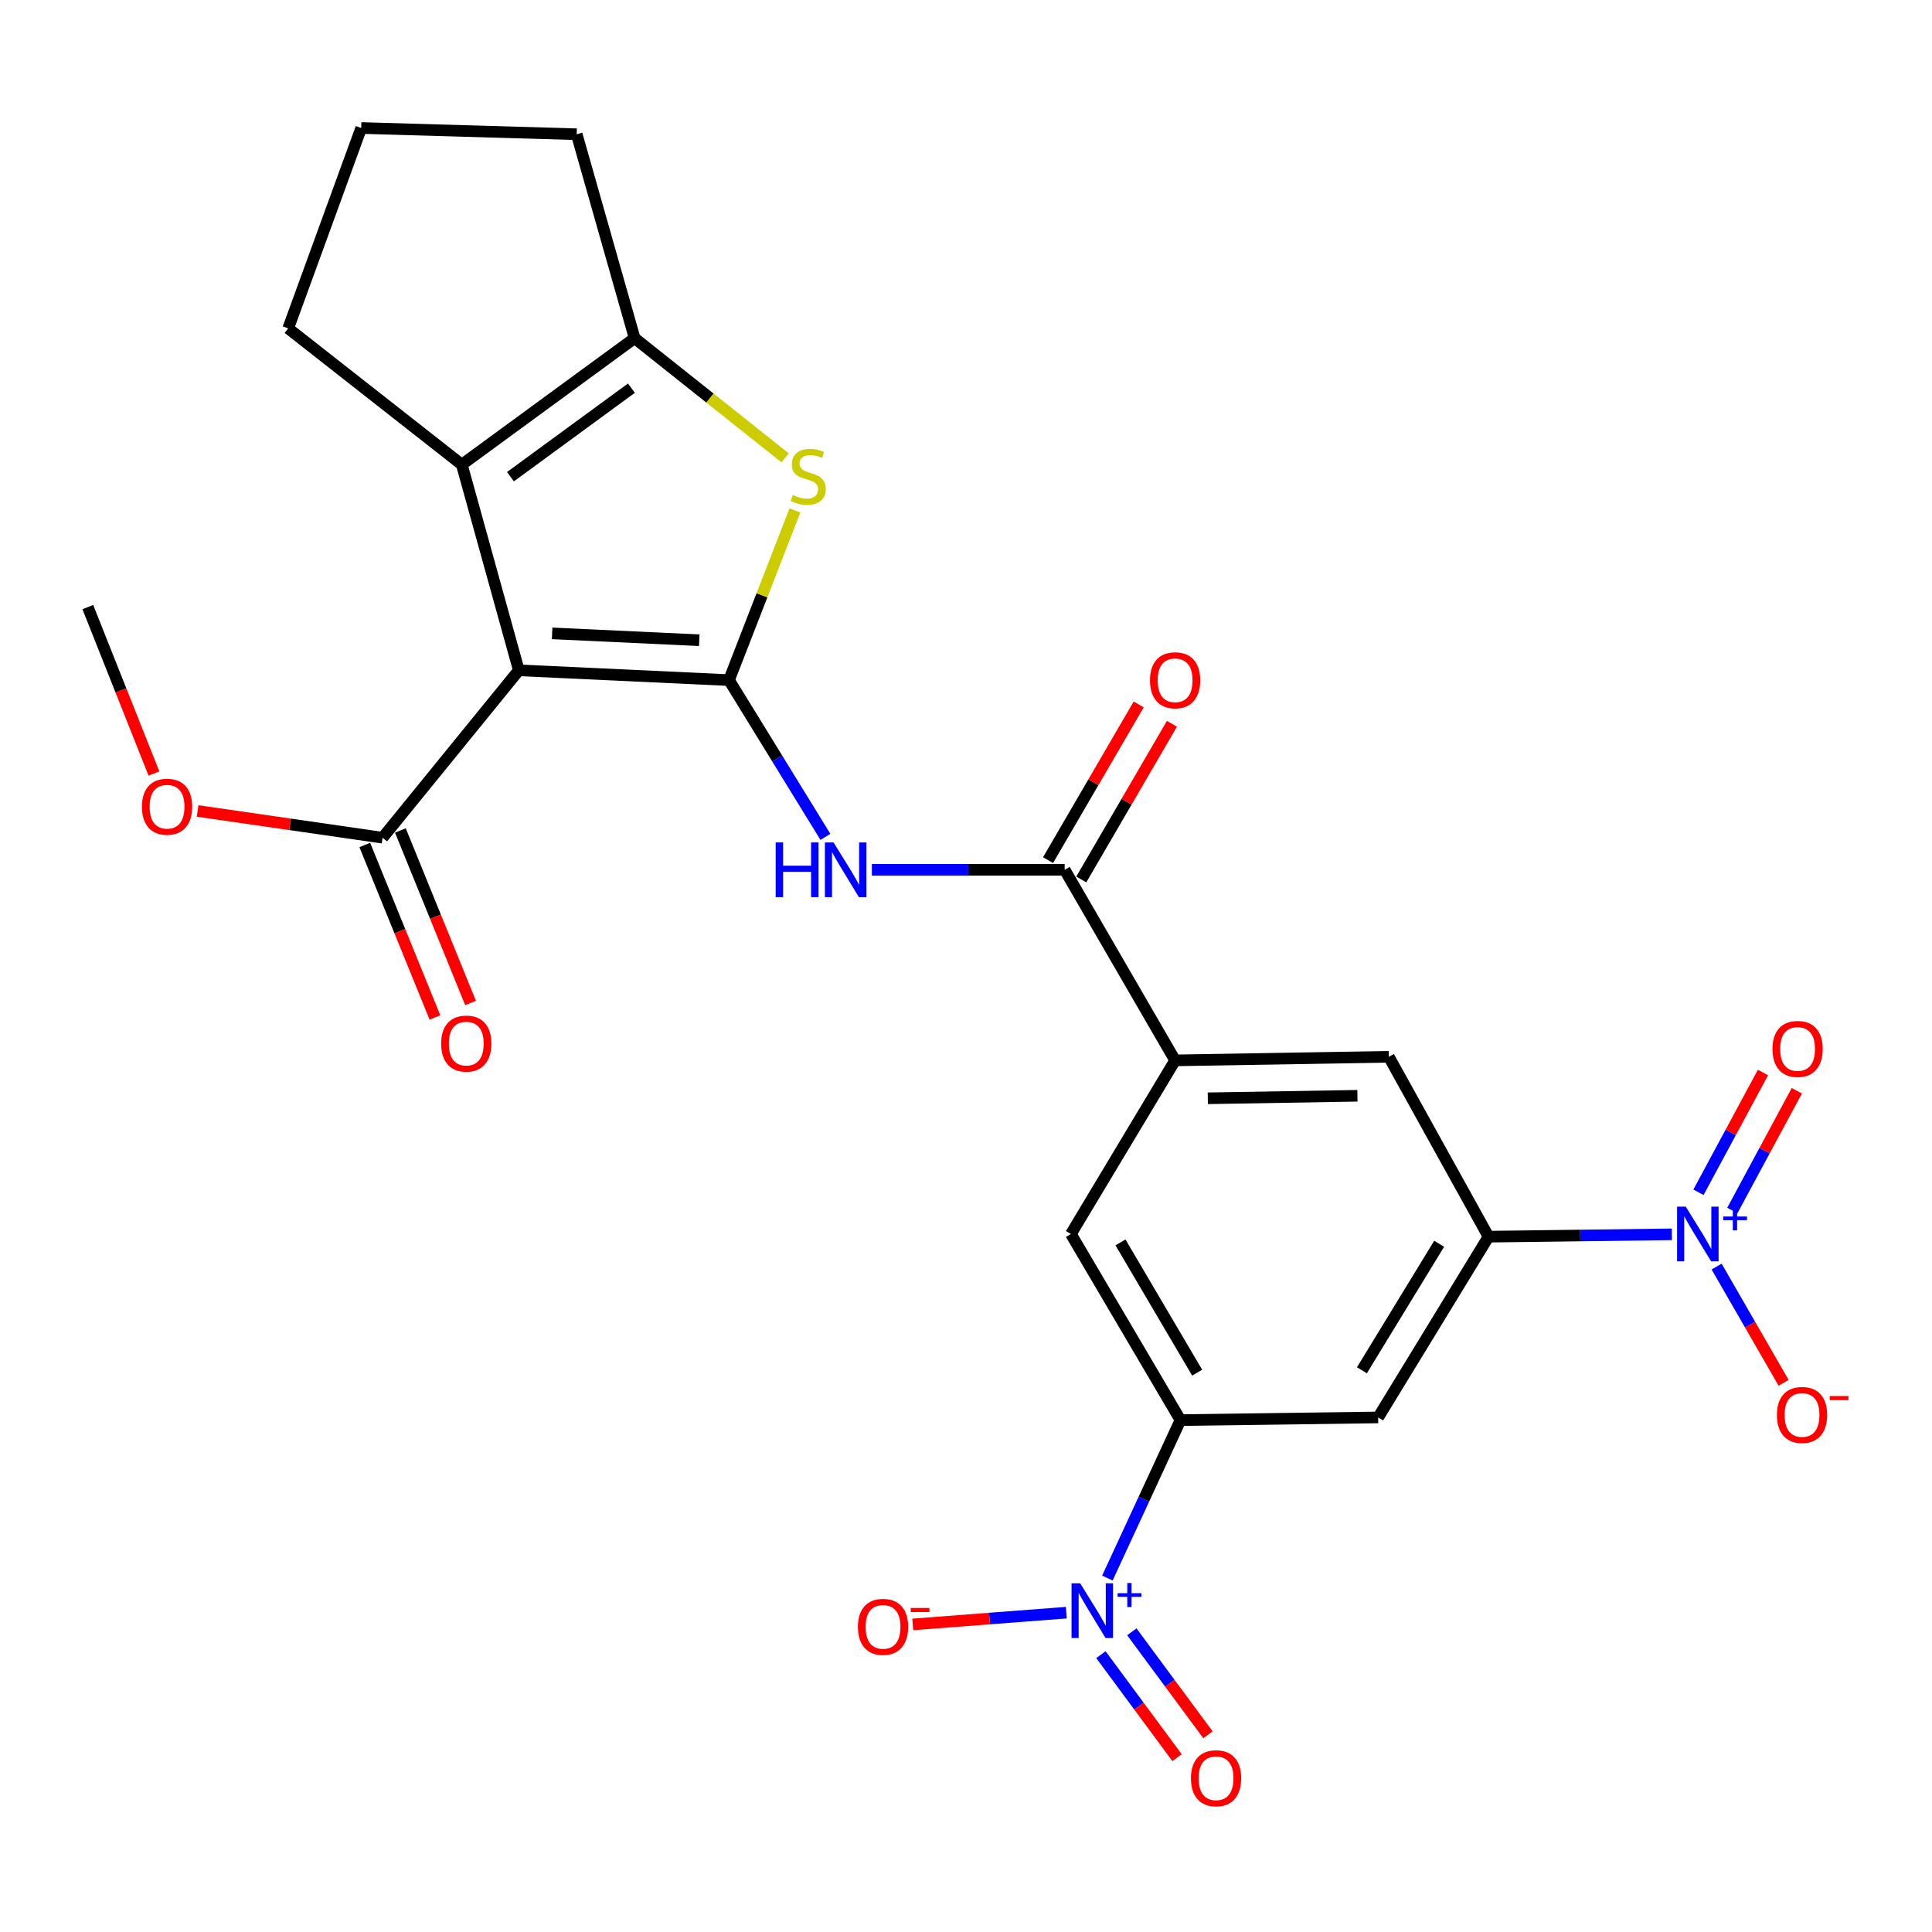<?xml version='1.0' encoding='iso-8859-1'?>
<svg version='1.1' baseProfile='full'
              xmlns='http://www.w3.org/2000/svg'
                      xmlns:rdkit='http://www.rdkit.org/xml'
                      xmlns:xlink='http://www.w3.org/1999/xlink'
                  xml:space='preserve'
width='1000px' height='1000px' viewBox='0 0 1000 1000'>
<!-- END OF HEADER -->
<rect style='opacity:1.0;fill:#FFFFFF;stroke:none' width='1000' height='1000' x='0' y='0'> </rect>
<path class='bond-0' d='M 377.329,352.028 L 268.54,346.952' style='fill:none;fill-rule:evenodd;stroke:#000000;stroke-width:6px;stroke-linecap:butt;stroke-linejoin:miter;stroke-opacity:1' />
<path class='bond-0' d='M 361.938,331.384 L 285.786,327.831' style='fill:none;fill-rule:evenodd;stroke:#000000;stroke-width:6px;stroke-linecap:butt;stroke-linejoin:miter;stroke-opacity:1' />
<path class='bond-1' d='M 377.329,352.028 L 394.391,308.109' style='fill:none;fill-rule:evenodd;stroke:#000000;stroke-width:6px;stroke-linecap:butt;stroke-linejoin:miter;stroke-opacity:1' />
<path class='bond-1' d='M 394.391,308.109 L 411.452,264.19' style='fill:none;fill-rule:evenodd;stroke:#CCCC00;stroke-width:6px;stroke-linecap:butt;stroke-linejoin:miter;stroke-opacity:1' />
<path class='bond-5' d='M 377.329,352.028 L 402.277,392.594' style='fill:none;fill-rule:evenodd;stroke:#000000;stroke-width:6px;stroke-linecap:butt;stroke-linejoin:miter;stroke-opacity:1' />
<path class='bond-5' d='M 402.277,392.594 L 427.226,433.16' style='fill:none;fill-rule:evenodd;stroke:#0000FF;stroke-width:6px;stroke-linecap:butt;stroke-linejoin:miter;stroke-opacity:1' />
<path class='bond-2' d='M 268.54,346.952 L 239.037,240.496' style='fill:none;fill-rule:evenodd;stroke:#000000;stroke-width:6px;stroke-linecap:butt;stroke-linejoin:miter;stroke-opacity:1' />
<path class='bond-10' d='M 268.54,346.952 L 198.023,433.603' style='fill:none;fill-rule:evenodd;stroke:#000000;stroke-width:6px;stroke-linecap:butt;stroke-linejoin:miter;stroke-opacity:1' />
<path class='bond-6' d='M 406.382,236.977 L 367.429,206.005' style='fill:none;fill-rule:evenodd;stroke:#CCCC00;stroke-width:6px;stroke-linecap:butt;stroke-linejoin:miter;stroke-opacity:1' />
<path class='bond-6' d='M 367.429,206.005 L 328.475,175.033' style='fill:none;fill-rule:evenodd;stroke:#000000;stroke-width:6px;stroke-linecap:butt;stroke-linejoin:miter;stroke-opacity:1' />
<path class='bond-22' d='M 239.037,240.496 L 149.168,169.968' style='fill:none;fill-rule:evenodd;stroke:#000000;stroke-width:6px;stroke-linecap:butt;stroke-linejoin:miter;stroke-opacity:1' />
<path class='bond-26' d='M 239.037,240.496 L 328.475,175.033' style='fill:none;fill-rule:evenodd;stroke:#000000;stroke-width:6px;stroke-linecap:butt;stroke-linejoin:miter;stroke-opacity:1' />
<path class='bond-26' d='M 264.209,246.738 L 326.815,200.914' style='fill:none;fill-rule:evenodd;stroke:#000000;stroke-width:6px;stroke-linecap:butt;stroke-linejoin:miter;stroke-opacity:1' />
<path class='bond-3' d='M 573.18,816.807 L 592.094,775.927' style='fill:none;fill-rule:evenodd;stroke:#0000FF;stroke-width:6px;stroke-linecap:butt;stroke-linejoin:miter;stroke-opacity:1' />
<path class='bond-3' d='M 592.094,775.927 L 611.008,735.046' style='fill:none;fill-rule:evenodd;stroke:#000000;stroke-width:6px;stroke-linecap:butt;stroke-linejoin:miter;stroke-opacity:1' />
<path class='bond-16' d='M 551.916,834.714 L 512.176,837.757' style='fill:none;fill-rule:evenodd;stroke:#0000FF;stroke-width:6px;stroke-linecap:butt;stroke-linejoin:miter;stroke-opacity:1' />
<path class='bond-16' d='M 512.176,837.757 L 472.436,840.8' style='fill:none;fill-rule:evenodd;stroke:#FF0000;stroke-width:6px;stroke-linecap:butt;stroke-linejoin:miter;stroke-opacity:1' />
<path class='bond-17' d='M 569.829,856.454 L 589.533,883.108' style='fill:none;fill-rule:evenodd;stroke:#0000FF;stroke-width:6px;stroke-linecap:butt;stroke-linejoin:miter;stroke-opacity:1' />
<path class='bond-17' d='M 589.533,883.108 L 609.237,909.761' style='fill:none;fill-rule:evenodd;stroke:#FF0000;stroke-width:6px;stroke-linecap:butt;stroke-linejoin:miter;stroke-opacity:1' />
<path class='bond-17' d='M 585.834,844.622 L 605.539,871.275' style='fill:none;fill-rule:evenodd;stroke:#0000FF;stroke-width:6px;stroke-linecap:butt;stroke-linejoin:miter;stroke-opacity:1' />
<path class='bond-17' d='M 605.539,871.275 L 625.243,897.929' style='fill:none;fill-rule:evenodd;stroke:#FF0000;stroke-width:6px;stroke-linecap:butt;stroke-linejoin:miter;stroke-opacity:1' />
<path class='bond-4' d='M 865.353,638.891 L 817.909,639.496' style='fill:none;fill-rule:evenodd;stroke:#0000FF;stroke-width:6px;stroke-linecap:butt;stroke-linejoin:miter;stroke-opacity:1' />
<path class='bond-4' d='M 817.909,639.496 L 770.466,640.102' style='fill:none;fill-rule:evenodd;stroke:#000000;stroke-width:6px;stroke-linecap:butt;stroke-linejoin:miter;stroke-opacity:1' />
<path class='bond-15' d='M 888.519,655.579 L 905.861,685.669' style='fill:none;fill-rule:evenodd;stroke:#0000FF;stroke-width:6px;stroke-linecap:butt;stroke-linejoin:miter;stroke-opacity:1' />
<path class='bond-15' d='M 905.861,685.669 L 923.203,715.759' style='fill:none;fill-rule:evenodd;stroke:#FF0000;stroke-width:6px;stroke-linecap:butt;stroke-linejoin:miter;stroke-opacity:1' />
<path class='bond-18' d='M 896.655,626.556 L 913.346,595.562' style='fill:none;fill-rule:evenodd;stroke:#0000FF;stroke-width:6px;stroke-linecap:butt;stroke-linejoin:miter;stroke-opacity:1' />
<path class='bond-18' d='M 913.346,595.562 L 930.037,564.568' style='fill:none;fill-rule:evenodd;stroke:#FF0000;stroke-width:6px;stroke-linecap:butt;stroke-linejoin:miter;stroke-opacity:1' />
<path class='bond-18' d='M 879.13,617.118 L 895.821,586.124' style='fill:none;fill-rule:evenodd;stroke:#0000FF;stroke-width:6px;stroke-linecap:butt;stroke-linejoin:miter;stroke-opacity:1' />
<path class='bond-18' d='M 895.821,586.124 L 912.513,555.13' style='fill:none;fill-rule:evenodd;stroke:#FF0000;stroke-width:6px;stroke-linecap:butt;stroke-linejoin:miter;stroke-opacity:1' />
<path class='bond-7' d='M 451.28,450.201 L 501.177,450.201' style='fill:none;fill-rule:evenodd;stroke:#0000FF;stroke-width:6px;stroke-linecap:butt;stroke-linejoin:miter;stroke-opacity:1' />
<path class='bond-7' d='M 501.177,450.201 L 551.074,450.201' style='fill:none;fill-rule:evenodd;stroke:#000000;stroke-width:6px;stroke-linecap:butt;stroke-linejoin:miter;stroke-opacity:1' />
<path class='bond-23' d='M 328.475,175.033 L 298.496,69.483' style='fill:none;fill-rule:evenodd;stroke:#000000;stroke-width:6px;stroke-linecap:butt;stroke-linejoin:miter;stroke-opacity:1' />
<path class='bond-11' d='M 551.074,450.201 L 608.233,548.85' style='fill:none;fill-rule:evenodd;stroke:#000000;stroke-width:6px;stroke-linecap:butt;stroke-linejoin:miter;stroke-opacity:1' />
<path class='bond-19' d='M 559.674,455.209 L 583.13,414.922' style='fill:none;fill-rule:evenodd;stroke:#000000;stroke-width:6px;stroke-linecap:butt;stroke-linejoin:miter;stroke-opacity:1' />
<path class='bond-19' d='M 583.13,414.922 L 606.586,374.635' style='fill:none;fill-rule:evenodd;stroke:#FF0000;stroke-width:6px;stroke-linecap:butt;stroke-linejoin:miter;stroke-opacity:1' />
<path class='bond-19' d='M 542.473,445.194 L 565.929,404.907' style='fill:none;fill-rule:evenodd;stroke:#000000;stroke-width:6px;stroke-linecap:butt;stroke-linejoin:miter;stroke-opacity:1' />
<path class='bond-19' d='M 565.929,404.907 L 589.385,364.62' style='fill:none;fill-rule:evenodd;stroke:#FF0000;stroke-width:6px;stroke-linecap:butt;stroke-linejoin:miter;stroke-opacity:1' />
<path class='bond-8' d='M 611.008,735.046 L 554.302,638.719' style='fill:none;fill-rule:evenodd;stroke:#000000;stroke-width:6px;stroke-linecap:butt;stroke-linejoin:miter;stroke-opacity:1' />
<path class='bond-8' d='M 619.655,710.499 L 579.961,643.071' style='fill:none;fill-rule:evenodd;stroke:#000000;stroke-width:6px;stroke-linecap:butt;stroke-linejoin:miter;stroke-opacity:1' />
<path class='bond-12' d='M 611.008,735.046 L 713.34,733.664' style='fill:none;fill-rule:evenodd;stroke:#000000;stroke-width:6px;stroke-linecap:butt;stroke-linejoin:miter;stroke-opacity:1' />
<path class='bond-9' d='M 770.466,640.102 L 718.858,546.993' style='fill:none;fill-rule:evenodd;stroke:#000000;stroke-width:6px;stroke-linecap:butt;stroke-linejoin:miter;stroke-opacity:1' />
<path class='bond-28' d='M 770.466,640.102 L 713.34,733.664' style='fill:none;fill-rule:evenodd;stroke:#000000;stroke-width:6px;stroke-linecap:butt;stroke-linejoin:miter;stroke-opacity:1' />
<path class='bond-28' d='M 744.908,643.763 L 704.92,709.257' style='fill:none;fill-rule:evenodd;stroke:#000000;stroke-width:6px;stroke-linecap:butt;stroke-linejoin:miter;stroke-opacity:1' />
<path class='bond-20' d='M 188.804,437.353 L 206.964,481.996' style='fill:none;fill-rule:evenodd;stroke:#000000;stroke-width:6px;stroke-linecap:butt;stroke-linejoin:miter;stroke-opacity:1' />
<path class='bond-20' d='M 206.964,481.996 L 225.124,526.638' style='fill:none;fill-rule:evenodd;stroke:#FF0000;stroke-width:6px;stroke-linecap:butt;stroke-linejoin:miter;stroke-opacity:1' />
<path class='bond-20' d='M 207.241,429.853 L 225.401,474.495' style='fill:none;fill-rule:evenodd;stroke:#000000;stroke-width:6px;stroke-linecap:butt;stroke-linejoin:miter;stroke-opacity:1' />
<path class='bond-20' d='M 225.401,474.495 L 243.562,519.137' style='fill:none;fill-rule:evenodd;stroke:#FF0000;stroke-width:6px;stroke-linecap:butt;stroke-linejoin:miter;stroke-opacity:1' />
<path class='bond-21' d='M 198.023,433.603 L 150.155,426.68' style='fill:none;fill-rule:evenodd;stroke:#000000;stroke-width:6px;stroke-linecap:butt;stroke-linejoin:miter;stroke-opacity:1' />
<path class='bond-21' d='M 150.155,426.68 L 102.287,419.757' style='fill:none;fill-rule:evenodd;stroke:#FF0000;stroke-width:6px;stroke-linecap:butt;stroke-linejoin:miter;stroke-opacity:1' />
<path class='bond-13' d='M 608.233,548.85 L 718.858,546.993' style='fill:none;fill-rule:evenodd;stroke:#000000;stroke-width:6px;stroke-linecap:butt;stroke-linejoin:miter;stroke-opacity:1' />
<path class='bond-13' d='M 625.161,568.473 L 702.598,567.173' style='fill:none;fill-rule:evenodd;stroke:#000000;stroke-width:6px;stroke-linecap:butt;stroke-linejoin:miter;stroke-opacity:1' />
<path class='bond-14' d='M 608.233,548.85 L 554.302,638.719' style='fill:none;fill-rule:evenodd;stroke:#000000;stroke-width:6px;stroke-linecap:butt;stroke-linejoin:miter;stroke-opacity:1' />
<path class='bond-25' d='M 79.677,400.372 L 62.566,357.302' style='fill:none;fill-rule:evenodd;stroke:#FF0000;stroke-width:6px;stroke-linecap:butt;stroke-linejoin:miter;stroke-opacity:1' />
<path class='bond-25' d='M 62.566,357.302 L 45.455,314.231' style='fill:none;fill-rule:evenodd;stroke:#000000;stroke-width:6px;stroke-linecap:butt;stroke-linejoin:miter;stroke-opacity:1' />
<path class='bond-27' d='M 149.168,169.968 L 186.965,66.254' style='fill:none;fill-rule:evenodd;stroke:#000000;stroke-width:6px;stroke-linecap:butt;stroke-linejoin:miter;stroke-opacity:1' />
<path class='bond-24' d='M 298.496,69.483 L 186.965,66.254' style='fill:none;fill-rule:evenodd;stroke:#000000;stroke-width:6px;stroke-linecap:butt;stroke-linejoin:miter;stroke-opacity:1' />
<path  class='atom-2' d='M 410.332 256.199
Q 410.652 256.319, 411.972 256.879
Q 413.292 257.439, 414.732 257.799
Q 416.212 258.119, 417.652 258.119
Q 420.332 258.119, 421.892 256.839
Q 423.452 255.519, 423.452 253.239
Q 423.452 251.679, 422.652 250.719
Q 421.892 249.759, 420.692 249.239
Q 419.492 248.719, 417.492 248.119
Q 414.972 247.359, 413.452 246.639
Q 411.972 245.919, 410.892 244.399
Q 409.852 242.879, 409.852 240.319
Q 409.852 236.759, 412.252 234.559
Q 414.692 232.359, 419.492 232.359
Q 422.772 232.359, 426.492 233.919
L 425.572 236.999
Q 422.172 235.599, 419.612 235.599
Q 416.852 235.599, 415.332 236.759
Q 413.812 237.879, 413.852 239.839
Q 413.852 241.359, 414.612 242.279
Q 415.412 243.199, 416.532 243.719
Q 417.692 244.239, 419.612 244.839
Q 422.172 245.639, 423.692 246.439
Q 425.212 247.239, 426.292 248.879
Q 427.412 250.479, 427.412 253.239
Q 427.412 257.159, 424.772 259.279
Q 422.172 261.359, 417.812 261.359
Q 415.292 261.359, 413.372 260.799
Q 411.492 260.279, 409.252 259.359
L 410.332 256.199
' fill='#CCCC00'/>
<path  class='atom-4' d='M 559.112 819.524
L 568.392 834.524
Q 569.312 836.004, 570.792 838.684
Q 572.272 841.364, 572.352 841.524
L 572.352 819.524
L 576.112 819.524
L 576.112 847.844
L 572.232 847.844
L 562.272 831.444
Q 561.112 829.524, 559.872 827.324
Q 558.672 825.124, 558.312 824.444
L 558.312 847.844
L 554.632 847.844
L 554.632 819.524
L 559.112 819.524
' fill='#0000FF'/>
<path  class='atom-4' d='M 578.488 824.629
L 583.477 824.629
L 583.477 819.375
L 585.695 819.375
L 585.695 824.629
L 590.816 824.629
L 590.816 826.53
L 585.695 826.53
L 585.695 831.81
L 583.477 831.81
L 583.477 826.53
L 578.488 826.53
L 578.488 824.629
' fill='#0000FF'/>
<path  class='atom-5' d='M 872.541 624.559
L 881.821 639.559
Q 882.741 641.039, 884.221 643.719
Q 885.701 646.399, 885.781 646.559
L 885.781 624.559
L 889.541 624.559
L 889.541 652.879
L 885.661 652.879
L 875.701 636.479
Q 874.541 634.559, 873.301 632.359
Q 872.101 630.159, 871.741 629.479
L 871.741 652.879
L 868.061 652.879
L 868.061 624.559
L 872.541 624.559
' fill='#0000FF'/>
<path  class='atom-5' d='M 891.917 629.664
L 896.907 629.664
L 896.907 624.41
L 899.125 624.41
L 899.125 629.664
L 904.246 629.664
L 904.246 631.565
L 899.125 631.565
L 899.125 636.845
L 896.907 636.845
L 896.907 631.565
L 891.917 631.565
L 891.917 629.664
' fill='#0000FF'/>
<path  class='atom-6' d='M 401.486 436.041
L 405.326 436.041
L 405.326 448.081
L 419.806 448.081
L 419.806 436.041
L 423.646 436.041
L 423.646 464.361
L 419.806 464.361
L 419.806 451.281
L 405.326 451.281
L 405.326 464.361
L 401.486 464.361
L 401.486 436.041
' fill='#0000FF'/>
<path  class='atom-6' d='M 431.446 436.041
L 440.726 451.041
Q 441.646 452.521, 443.126 455.201
Q 444.606 457.881, 444.686 458.041
L 444.686 436.041
L 448.446 436.041
L 448.446 464.361
L 444.566 464.361
L 434.606 447.961
Q 433.446 446.041, 432.206 443.841
Q 431.006 441.641, 430.646 440.961
L 430.646 464.361
L 426.966 464.361
L 426.966 436.041
L 431.446 436.041
' fill='#0000FF'/>
<path  class='atom-16' d='M 919.732 732.373
Q 919.732 725.573, 923.092 721.773
Q 926.452 717.973, 932.732 717.973
Q 939.012 717.973, 942.372 721.773
Q 945.732 725.573, 945.732 732.373
Q 945.732 739.253, 942.332 743.173
Q 938.932 747.053, 932.732 747.053
Q 926.492 747.053, 923.092 743.173
Q 919.732 739.293, 919.732 732.373
M 932.732 743.853
Q 937.052 743.853, 939.372 740.973
Q 941.732 738.053, 941.732 732.373
Q 941.732 726.813, 939.372 724.013
Q 937.052 721.173, 932.732 721.173
Q 928.412 721.173, 926.052 723.973
Q 923.732 726.773, 923.732 732.373
Q 923.732 738.093, 926.052 740.973
Q 928.412 743.853, 932.732 743.853
' fill='#FF0000'/>
<path  class='atom-16' d='M 947.052 722.595
L 956.74 722.595
L 956.74 724.707
L 947.052 724.707
L 947.052 722.595
' fill='#FF0000'/>
<path  class='atom-17' d='M 444.058 842.058
Q 444.058 835.258, 447.418 831.458
Q 450.778 827.658, 457.058 827.658
Q 463.338 827.658, 466.698 831.458
Q 470.058 835.258, 470.058 842.058
Q 470.058 848.938, 466.658 852.858
Q 463.258 856.738, 457.058 856.738
Q 450.818 856.738, 447.418 852.858
Q 444.058 848.978, 444.058 842.058
M 457.058 853.538
Q 461.378 853.538, 463.698 850.658
Q 466.058 847.738, 466.058 842.058
Q 466.058 836.498, 463.698 833.698
Q 461.378 830.858, 457.058 830.858
Q 452.738 830.858, 450.378 833.658
Q 448.058 836.458, 448.058 842.058
Q 448.058 847.778, 450.378 850.658
Q 452.738 853.538, 457.058 853.538
' fill='#FF0000'/>
<path  class='atom-17' d='M 471.378 832.28
L 481.067 832.28
L 481.067 834.392
L 471.378 834.392
L 471.378 832.28
' fill='#FF0000'/>
<path  class='atom-18' d='M 616.431 920.415
Q 616.431 913.615, 619.791 909.815
Q 623.151 906.015, 629.431 906.015
Q 635.711 906.015, 639.071 909.815
Q 642.431 913.615, 642.431 920.415
Q 642.431 927.295, 639.031 931.215
Q 635.631 935.095, 629.431 935.095
Q 623.191 935.095, 619.791 931.215
Q 616.431 927.335, 616.431 920.415
M 629.431 931.895
Q 633.751 931.895, 636.071 929.015
Q 638.431 926.095, 638.431 920.415
Q 638.431 914.855, 636.071 912.055
Q 633.751 909.215, 629.431 909.215
Q 625.111 909.215, 622.751 912.015
Q 620.431 914.815, 620.431 920.415
Q 620.431 926.135, 622.751 929.015
Q 625.111 931.895, 629.431 931.895
' fill='#FF0000'/>
<path  class='atom-19' d='M 917.431 542.926
Q 917.431 536.126, 920.791 532.326
Q 924.151 528.526, 930.431 528.526
Q 936.711 528.526, 940.071 532.326
Q 943.431 536.126, 943.431 542.926
Q 943.431 549.806, 940.031 553.726
Q 936.631 557.606, 930.431 557.606
Q 924.191 557.606, 920.791 553.726
Q 917.431 549.846, 917.431 542.926
M 930.431 554.406
Q 934.751 554.406, 937.071 551.526
Q 939.431 548.606, 939.431 542.926
Q 939.431 537.366, 937.071 534.566
Q 934.751 531.726, 930.431 531.726
Q 926.111 531.726, 923.751 534.526
Q 921.431 537.326, 921.431 542.926
Q 921.431 548.646, 923.751 551.526
Q 926.111 554.406, 930.431 554.406
' fill='#FF0000'/>
<path  class='atom-20' d='M 595.233 352.108
Q 595.233 345.308, 598.593 341.508
Q 601.953 337.708, 608.233 337.708
Q 614.513 337.708, 617.873 341.508
Q 621.233 345.308, 621.233 352.108
Q 621.233 358.988, 617.833 362.908
Q 614.433 366.788, 608.233 366.788
Q 601.993 366.788, 598.593 362.908
Q 595.233 359.028, 595.233 352.108
M 608.233 363.588
Q 612.553 363.588, 614.873 360.708
Q 617.233 357.788, 617.233 352.108
Q 617.233 346.548, 614.873 343.748
Q 612.553 340.908, 608.233 340.908
Q 603.913 340.908, 601.553 343.708
Q 599.233 346.508, 599.233 352.108
Q 599.233 357.828, 601.553 360.708
Q 603.913 363.588, 608.233 363.588
' fill='#FF0000'/>
<path  class='atom-21' d='M 228.337 540.161
Q 228.337 533.361, 231.697 529.561
Q 235.057 525.761, 241.337 525.761
Q 247.617 525.761, 250.977 529.561
Q 254.337 533.361, 254.337 540.161
Q 254.337 547.041, 250.937 550.961
Q 247.537 554.841, 241.337 554.841
Q 235.097 554.841, 231.697 550.961
Q 228.337 547.081, 228.337 540.161
M 241.337 551.641
Q 245.657 551.641, 247.977 548.761
Q 250.337 545.841, 250.337 540.161
Q 250.337 534.601, 247.977 531.801
Q 245.657 528.961, 241.337 528.961
Q 237.017 528.961, 234.657 531.761
Q 232.337 534.561, 232.337 540.161
Q 232.337 545.881, 234.657 548.761
Q 237.017 551.641, 241.337 551.641
' fill='#FF0000'/>
<path  class='atom-22' d='M 73.469 417.55
Q 73.469 410.75, 76.829 406.95
Q 80.189 403.15, 86.469 403.15
Q 92.749 403.15, 96.109 406.95
Q 99.469 410.75, 99.469 417.55
Q 99.469 424.43, 96.069 428.35
Q 92.669 432.23, 86.469 432.23
Q 80.229 432.23, 76.829 428.35
Q 73.469 424.47, 73.469 417.55
M 86.469 429.03
Q 90.789 429.03, 93.109 426.15
Q 95.469 423.23, 95.469 417.55
Q 95.469 411.99, 93.109 409.19
Q 90.789 406.35, 86.469 406.35
Q 82.149 406.35, 79.789 409.15
Q 77.469 411.95, 77.469 417.55
Q 77.469 423.27, 79.789 426.15
Q 82.149 429.03, 86.469 429.03
' fill='#FF0000'/>
</svg>
